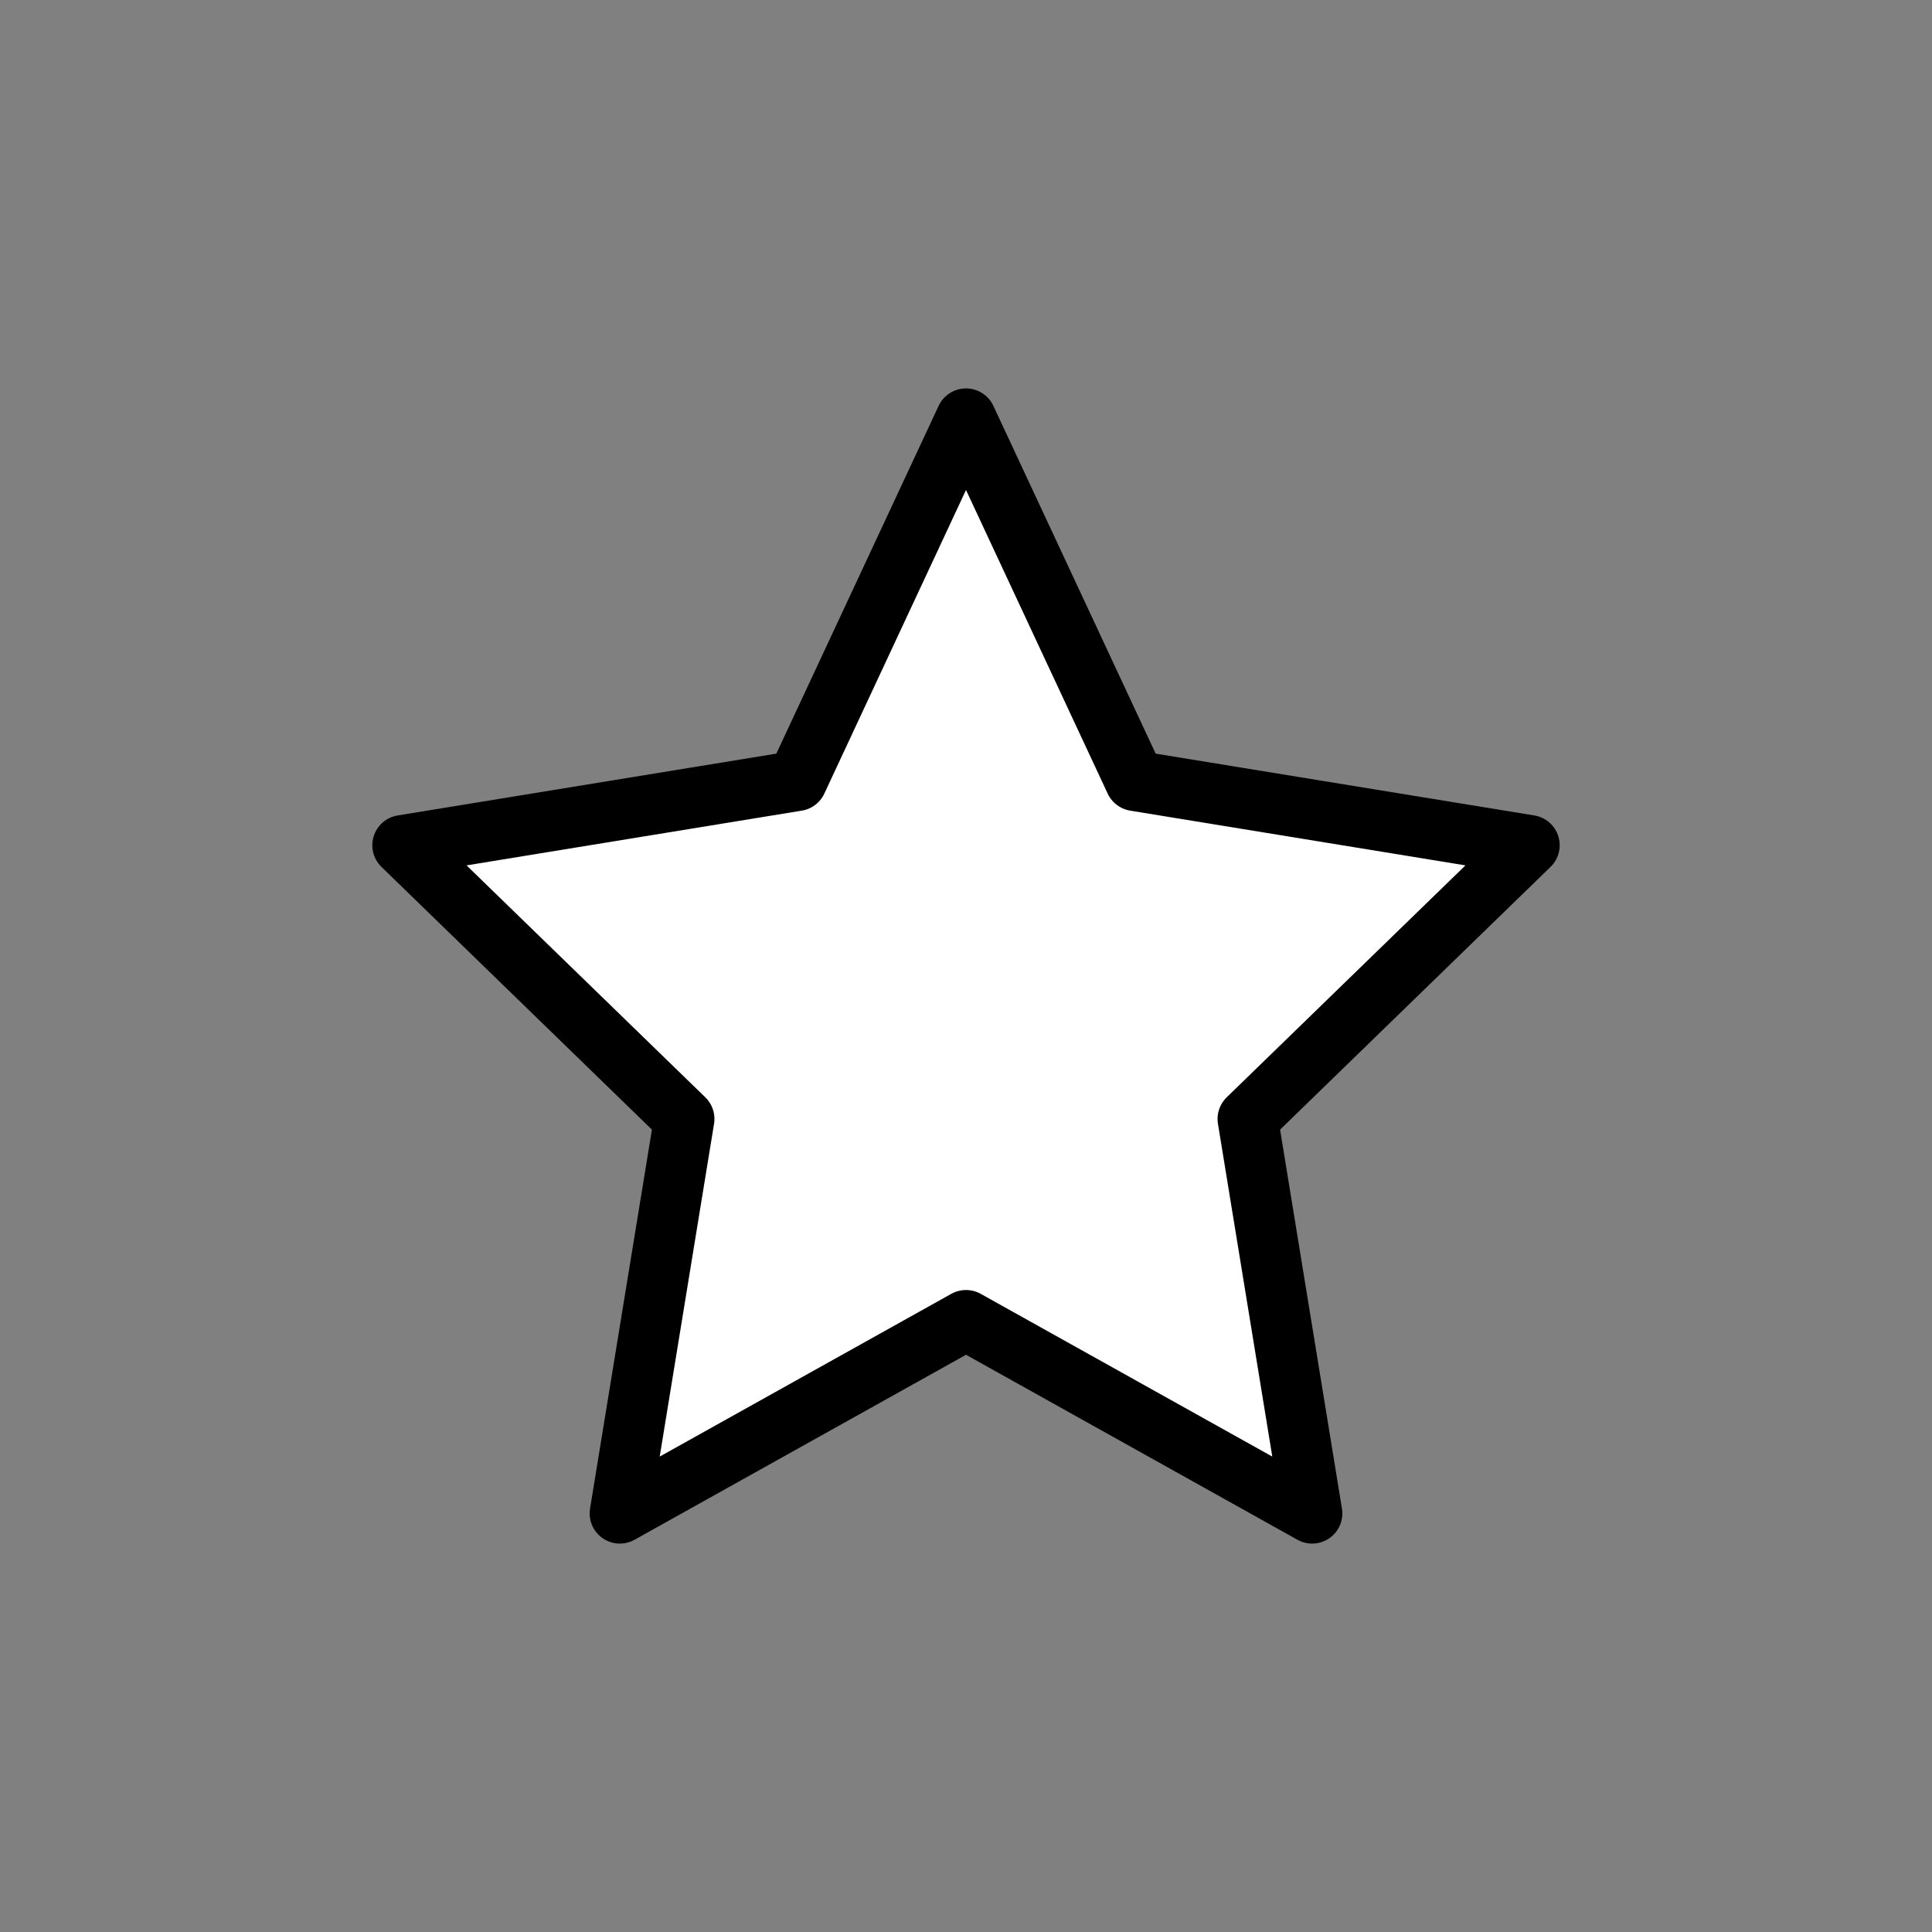 <?xml version="1.0" encoding="utf-8"?>
<!-- Generator: Adobe Illustrator 24.1.2, SVG Export Plug-In . SVG Version: 6.00 Build 0)  -->
<svg version="1.1" id="Capa_1" xmlns="http://www.w3.org/2000/svg" xmlns:xlink="http://www.w3.org/1999/xlink" x="0px" y="0px"
	 viewBox="0 0 24 24" style="enable-background:new 0 0 24 24;" xml:space="preserve">
<rect x="0" y="0" width="24" height="24" fill="#808080" stroke="none"/>
<style type="text/css">
	.st0{fill:#FFFFFF;stroke:#000000;stroke-width:0.75;stroke-linejoin:round;stroke-miterlimit:10;}
</style>
<desc>Created with Sketch.</desc>
<polygon class="st0" points="12,5.2 14.1,9.7 19,10.5 15.5,13.9 16.3,18.8 12,16.4 7.7,18.8 8.5,13.9 5,10.5 9.9,9.7 "/>
</svg>
